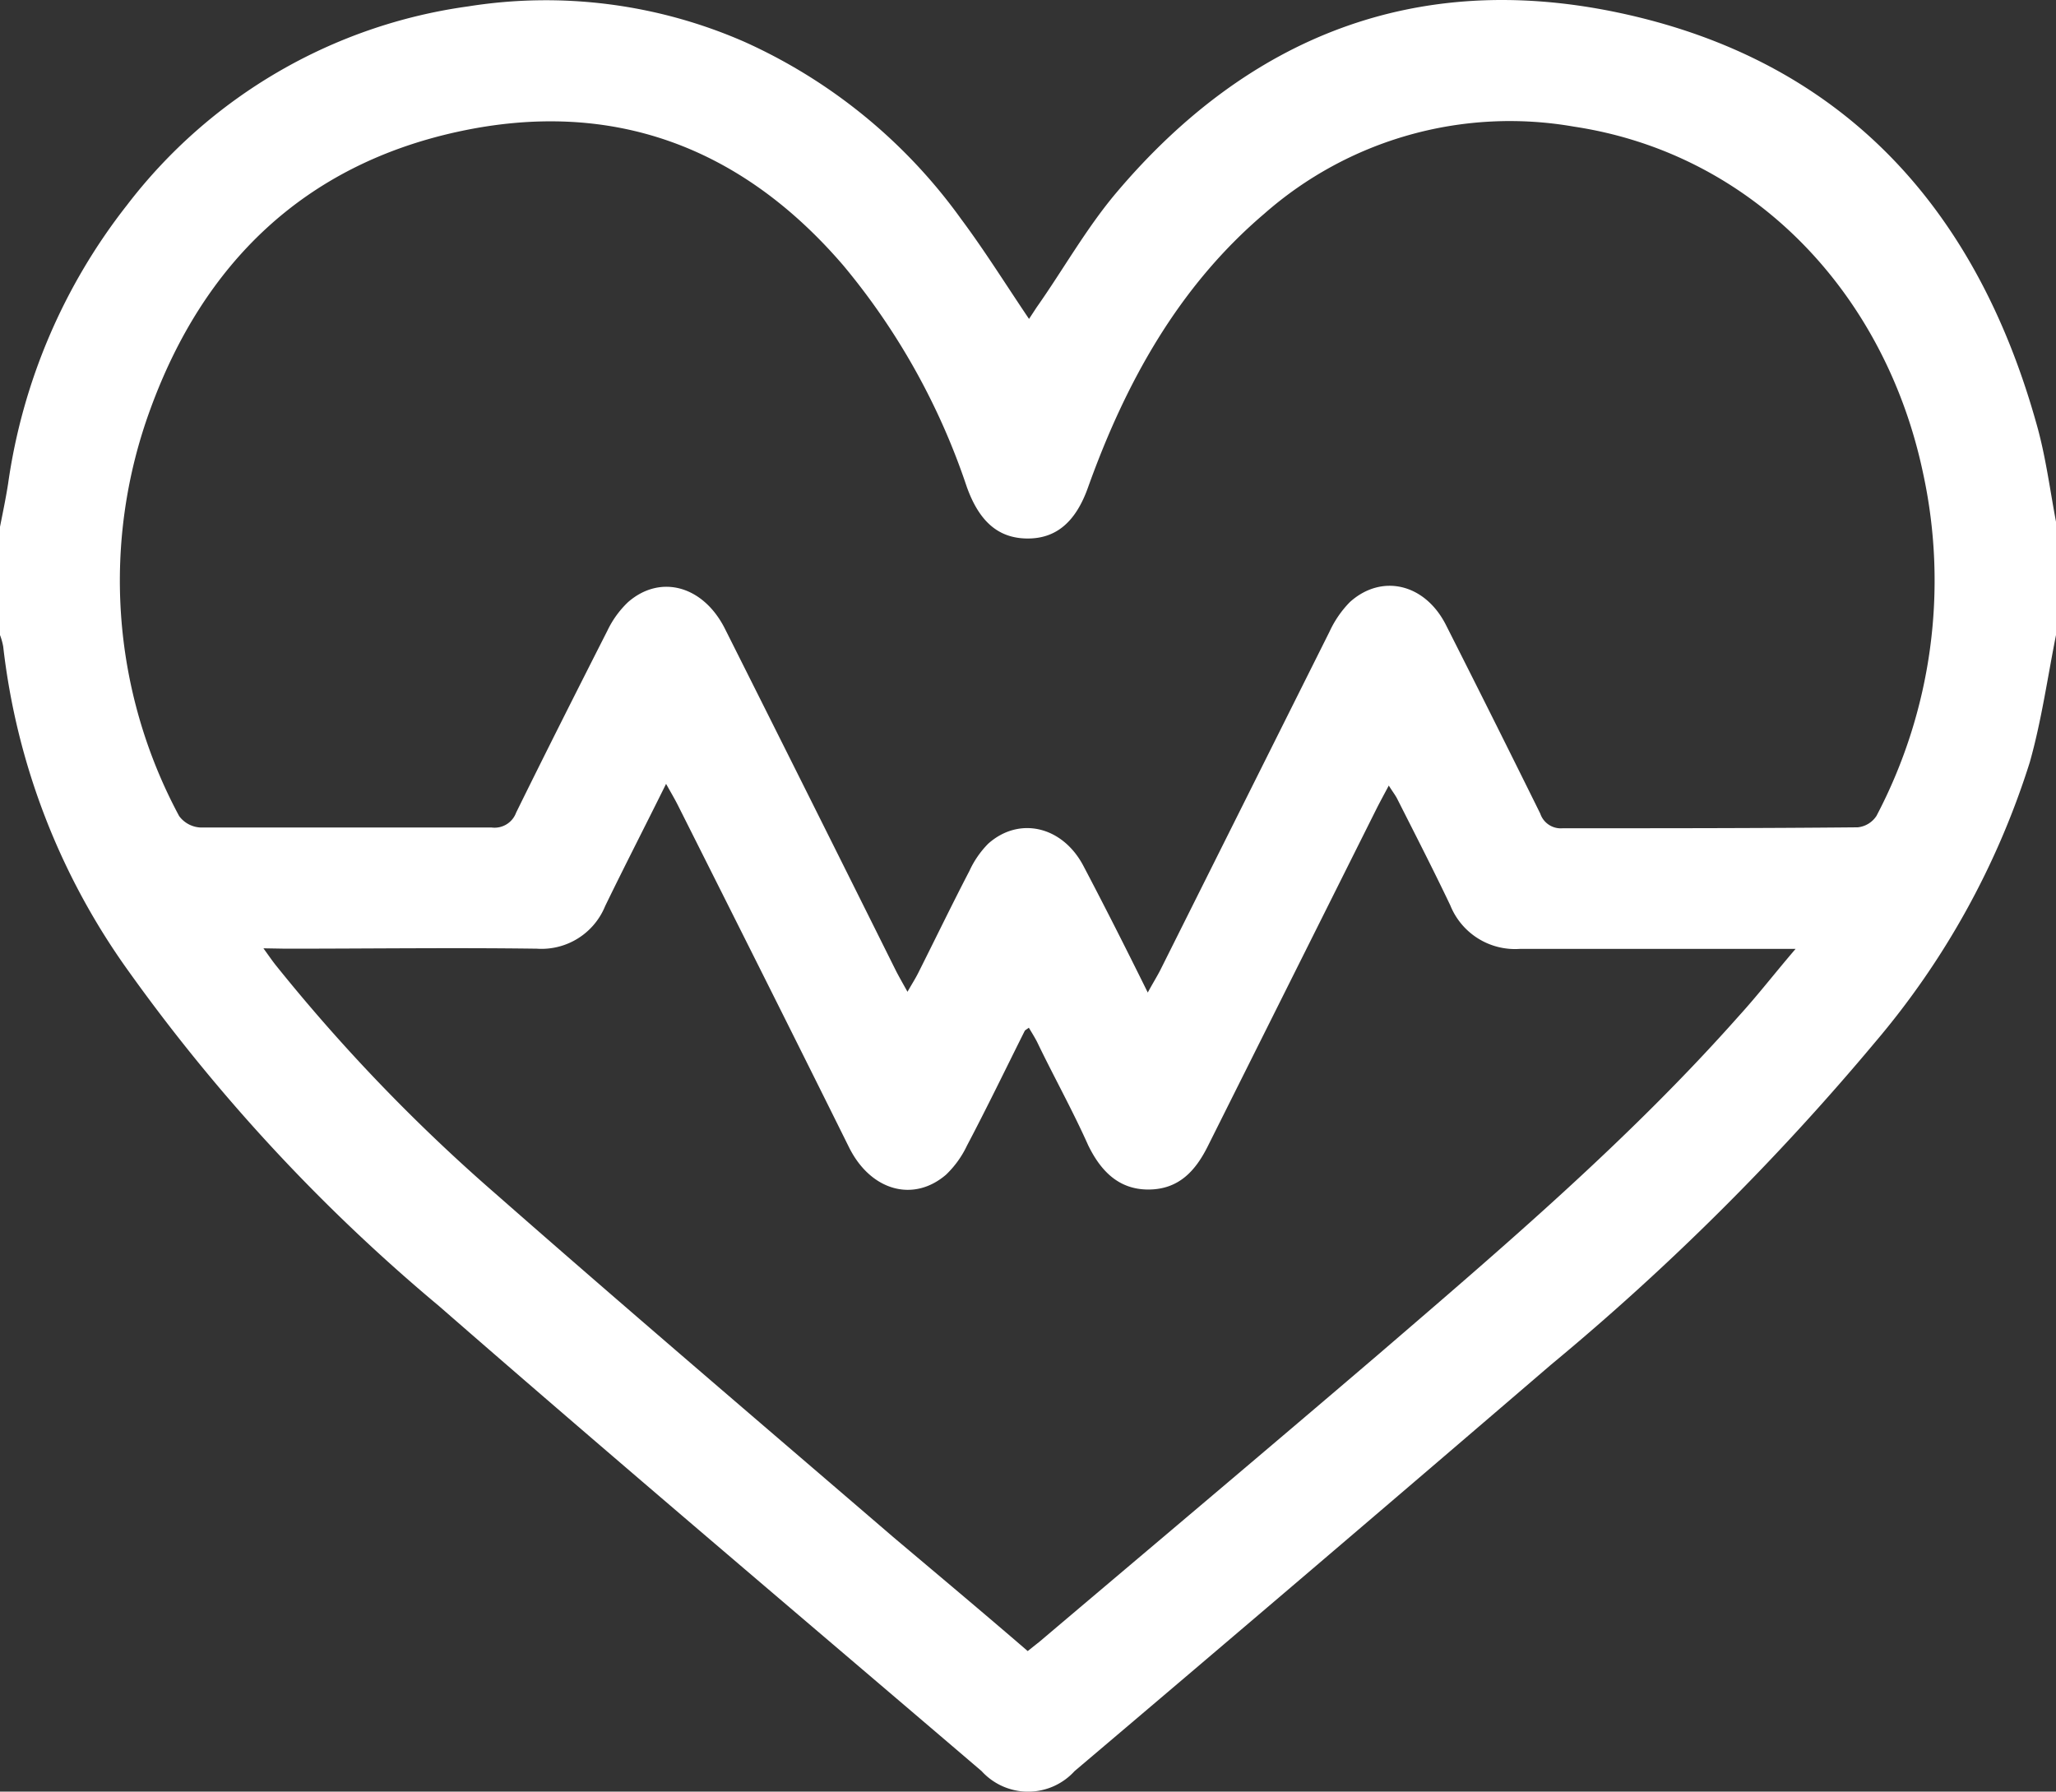 <svg xmlns="http://www.w3.org/2000/svg" viewBox="0 0 109.27 95.22"><rect x="0" y="0" width="109.27" height="95.22" fill="#333333" stroke="none"/><defs><style>.cls-1{fill:#fff;fill-rule:evenodd;}</style></defs><g id="Layer_2" data-name="Layer 2"><g id="Layer_1-2" data-name="Layer 1"><path class="cls-1" d="M109.27,33.75c-.45,2.26-.77,4.55-1.39,6.75a42.81,42.81,0,0,1-8.24,14.91A133.34,133.34,0,0,1,82.42,72.54Q69.81,83.37,57.11,94.13a3.34,3.34,0,0,1-4.94,0c-9.62-8.22-19.29-16.39-28.83-24.71A95.63,95.63,0,0,1,6.85,51.64,36.66,36.66,0,0,1,.17,34.36,3.48,3.48,0,0,0,0,33.75V28c.15-.76.31-1.52.43-2.29A31,31,0,0,1,6.75,10.9,27.55,27.55,0,0,1,24.88.34a26.29,26.29,0,0,1,14.7,1.89,28.64,28.64,0,0,1,11.5,9.41c1.26,1.69,2.38,3.49,3.61,5.31l.4-.61c1.41-2,2.65-4.22,4.25-6.11C66.35,1.94,75.28-1.59,86,.67c11.9,2.51,19,10.34,22.22,21.81.52,1.8.74,3.67,1.1,5.51ZM61,52.75c.29-.53.49-.85.66-1.18,3-6,6-12,9-18A5.57,5.57,0,0,1,71.74,32c1.68-1.52,4-1,5.12,1.24q2.53,5,5,10a1.15,1.15,0,0,0,1.19.78c5.23,0,10.46,0,15.68-.05a1.35,1.35,0,0,0,1-.61,26.86,26.86,0,0,0,2.48-18.19c-2-9.54-9-17-18.56-18.44a19.76,19.76,0,0,0-16.47,4.64c-4.57,3.89-7.37,9-9.35,14.52-.65,1.84-1.69,2.74-3.23,2.73s-2.56-.9-3.22-2.75a36.34,36.34,0,0,0-6.55-11.75C39.4,7.79,32.52,5.22,24.34,7S10.82,14,8,21.72A26.43,26.43,0,0,0,9.52,43.37a1.5,1.5,0,0,0,1.15.61c5.15,0,10.31,0,15.46,0a1.22,1.22,0,0,0,1.3-.79C29,40,30.64,36.75,32.28,33.52A5.15,5.15,0,0,1,33.38,32c1.72-1.5,4-.87,5.15,1.42q4.56,9.08,9.09,18.18c.17.33.36.66.61,1.11.24-.42.42-.7.57-1,.91-1.81,1.79-3.63,2.72-5.42a5.05,5.05,0,0,1,1-1.45c1.65-1.47,3.95-.93,5.06,1.18S59.82,50.36,61,52.75ZM14,50.4c.29.4.46.65.65.89A94.24,94.24,0,0,0,26.31,63.42c7,6.15,14.09,12.19,21.15,18.26,2.37,2,4.76,4,7.16,6.07l.64-.51c6-5.08,12-10.13,18-15.26,6.65-5.72,13.34-11.42,19.17-18,1-1.1,1.88-2.24,3-3.55H93.92c-4.38,0-8.76,0-13.13,0a3.71,3.71,0,0,1-3.71-2.31c-.9-1.89-1.86-3.76-2.8-5.62-.11-.23-.28-.44-.47-.75-.25.47-.43.8-.61,1.15q-4.5,9-9,18c-.66,1.33-1.55,2.31-3.15,2.32s-2.56-1-3.22-2.36C57,59,56,57.21,55.13,55.4c-.13-.26-.29-.51-.45-.78-.13.1-.21.13-.23.19-1,2-2,4.07-3.06,6.08a5.23,5.23,0,0,1-1.11,1.54c-1.73,1.49-4,.86-5.15-1.44-3-6.05-6.05-12.12-9.09-18.17-.17-.34-.36-.66-.64-1.16-1.13,2.28-2.21,4.38-3.24,6.5a3.65,3.65,0,0,1-3.63,2.26c-4.45-.06-8.9,0-13.34,0Z"/></g></g></svg>